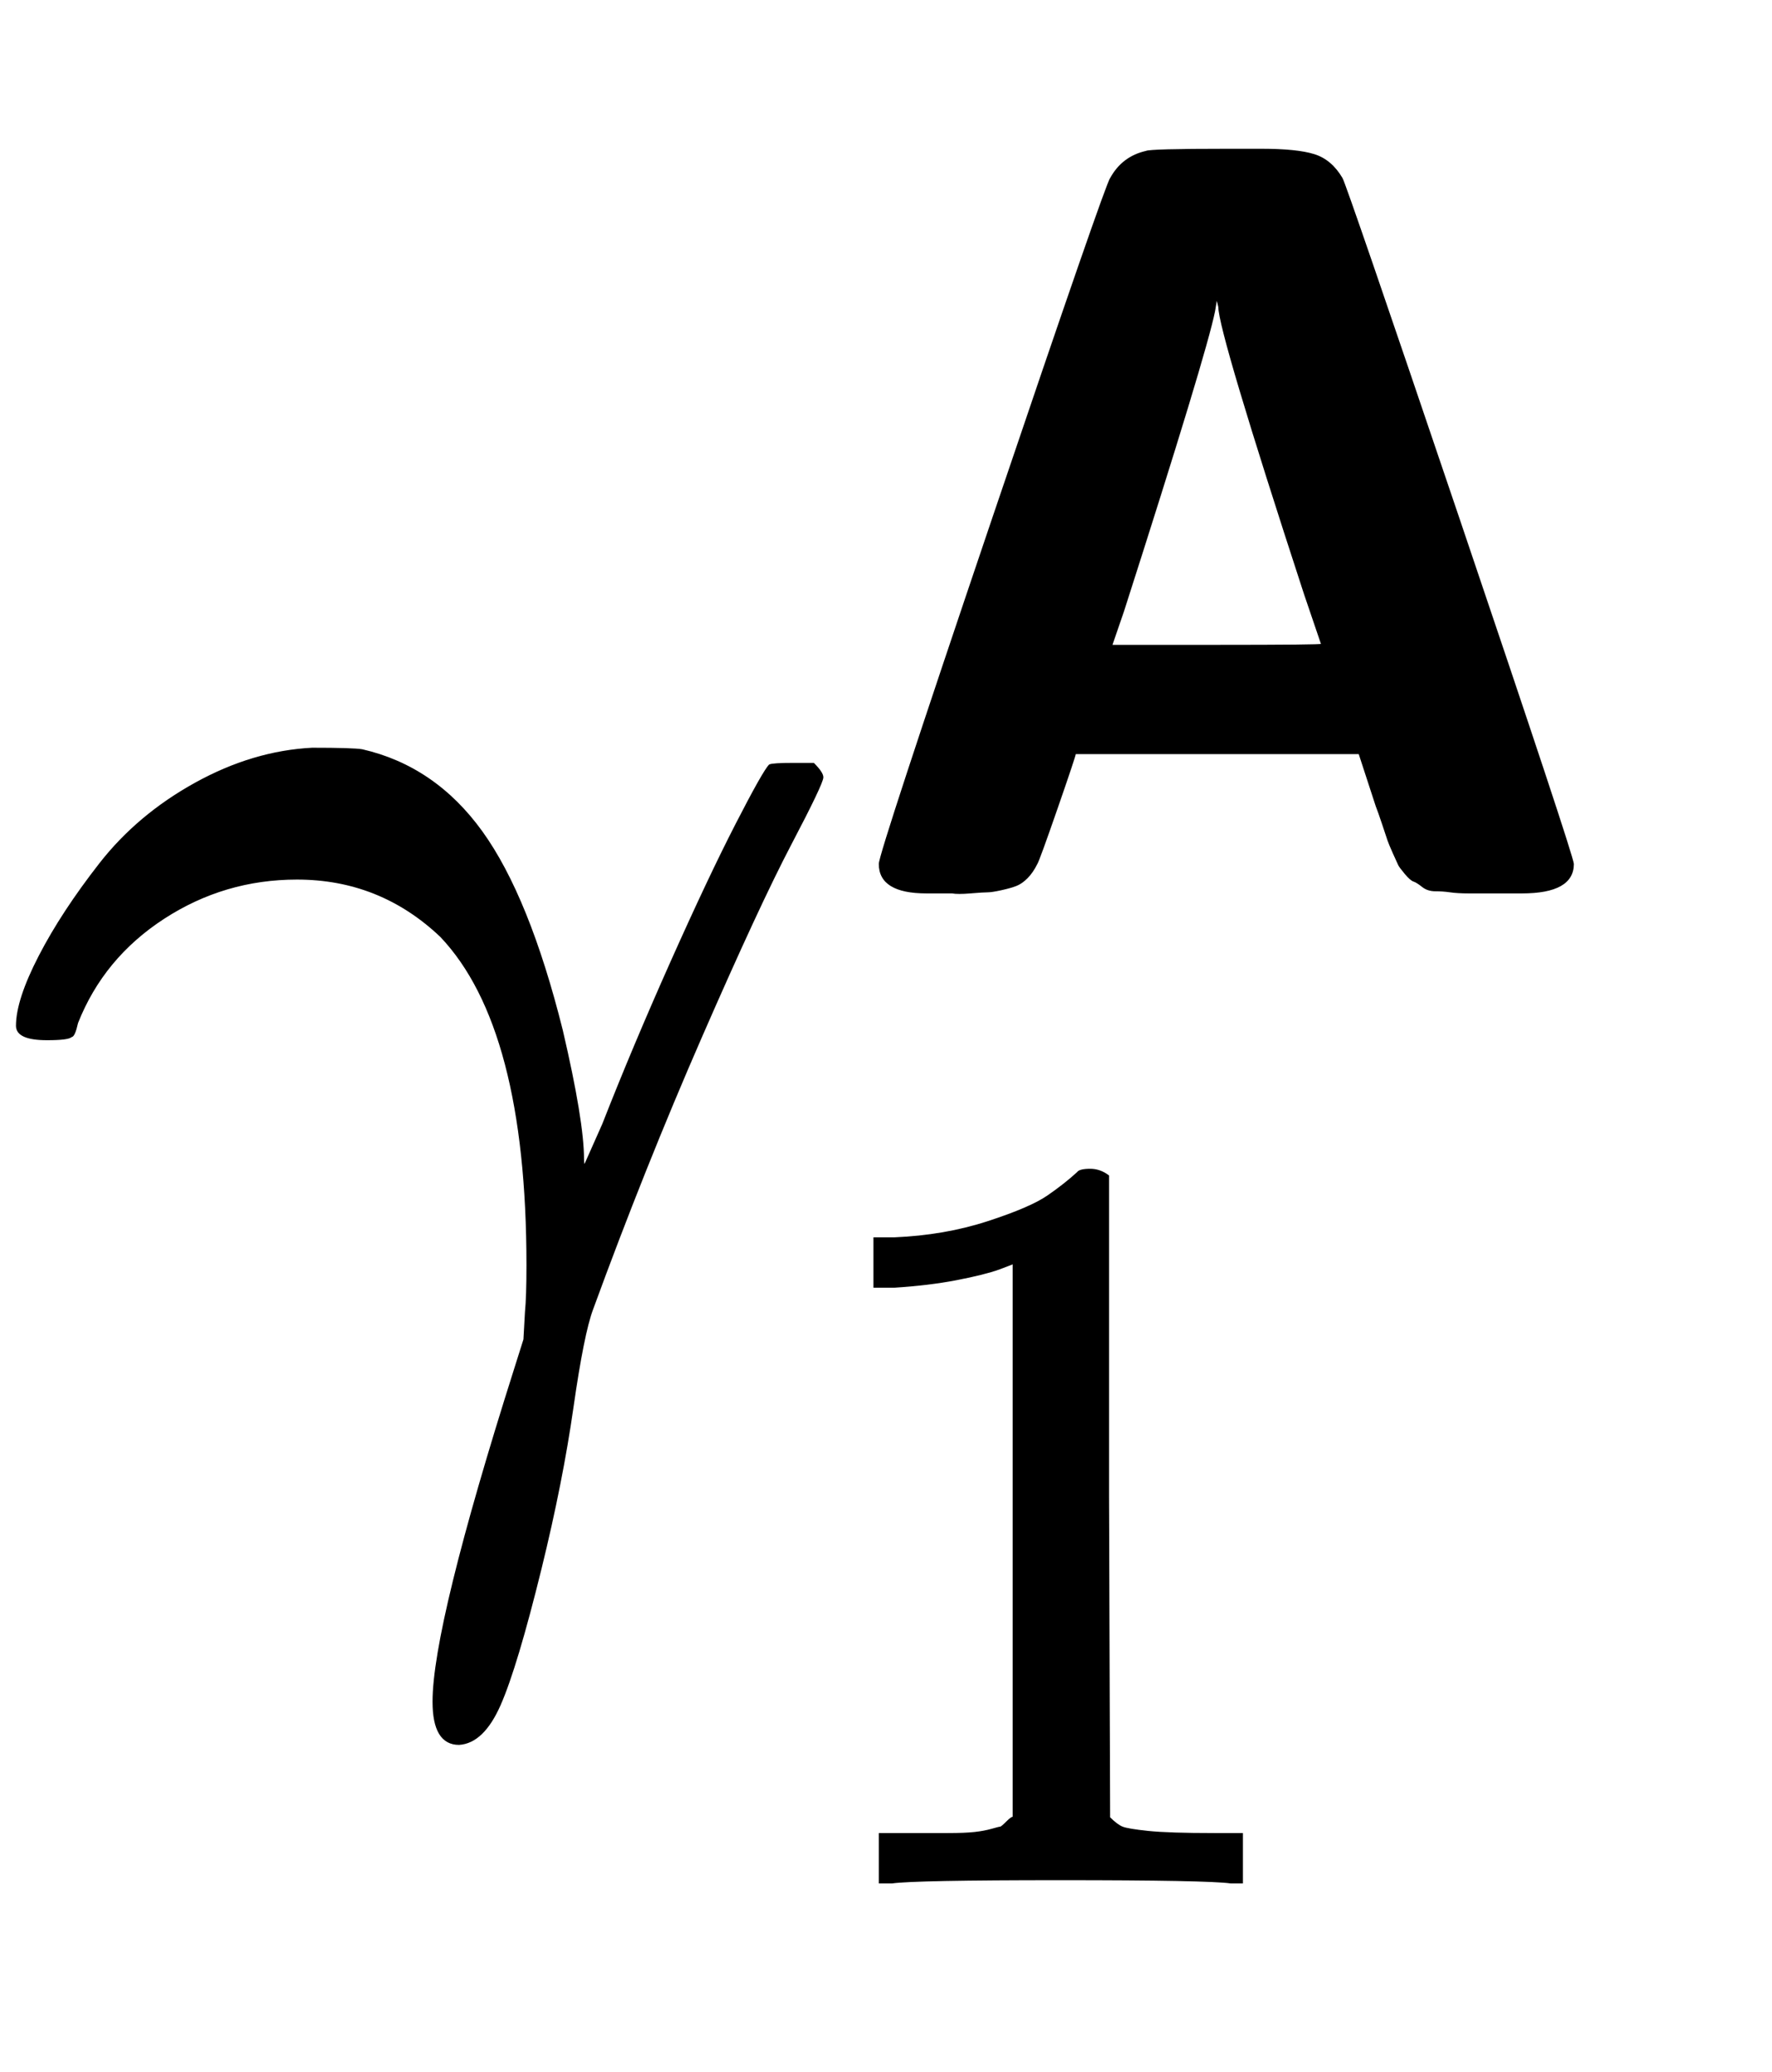 <svg xmlns:xlink="http://www.w3.org/1999/xlink" width="2.717ex" height="3.176ex" style="vertical-align: -1.005ex;" viewBox="0 -934.9 1169.7 1367.4" role="img" focusable="false" xmlns="http://www.w3.org/2000/svg" aria-labelledby="MathJax-SVG-1-Title">
<title id="MathJax-SVG-1-Title">{\displaystyle \gamma _{1}^{\boldsymbol {\mathsf {A}}}}</title>
<defs aria-hidden="true">
<path stroke-width="1" id="E1-MJMATHI-3B3" d="M31 249Q11 249 11 258Q11 275 26 304T66 365T129 418T206 441Q233 441 239 440Q287 429 318 386T371 255Q385 195 385 170Q385 166 386 166L398 193Q418 244 443 300T486 391T508 430Q510 431 524 431H537Q543 425 543 422Q543 418 522 378T463 251T391 71Q385 55 378 6T357 -100Q341 -165 330 -190T303 -216Q286 -216 286 -188Q286 -138 340 32L346 51L347 69Q348 79 348 100Q348 257 291 317Q251 355 196 355Q148 355 108 329T51 260Q49 251 47 251Q45 249 31 249Z"></path>
<path stroke-width="1" id="E1-MJSSB-41" d="M110 0H86Q42 0 42 27Q42 37 148 350T258 667Q269 687 291 692Q295 694 366 694H399Q432 694 448 689T474 667Q477 663 583 350T690 27Q690 0 642 0H617H592Q582 0 575 1T561 2T549 6T541 11T533 18T527 26T522 37T517 49T512 64T506 81L490 130H225Q225 128 208 79T189 27Q185 19 180 14T170 7T156 3T143 1T127 0T110 0ZM439 279Q359 524 359 547L357 555L355 543Q347 503 270 263L259 231H357Q455 231 455 232L439 279Z"></path>
<path stroke-width="1" id="E1-MJMAIN-31" d="M213 578L200 573Q186 568 160 563T102 556H83V602H102Q149 604 189 617T245 641T273 663Q275 666 285 666Q294 666 302 660V361L303 61Q310 54 315 52T339 48T401 46H427V0H416Q395 3 257 3Q121 3 100 0H88V46H114Q136 46 152 46T177 47T193 50T201 52T207 57T213 61V578Z"></path>
</defs>
<g stroke="currentColor" fill="currentColor" stroke-width="0" transform="matrix(1 0 0 -1 0 0)" aria-hidden="true">
 <use xlink:href="#E1-MJMATHI-3B3" x="0" y="0"></use>
 <use transform="scale(0.707)" xlink:href="#E1-MJSSB-41" x="779" y="489"></use>
 <use transform="scale(0.707)" xlink:href="#E1-MJMAIN-31" x="733" y="-435"></use>
</g>
</svg>